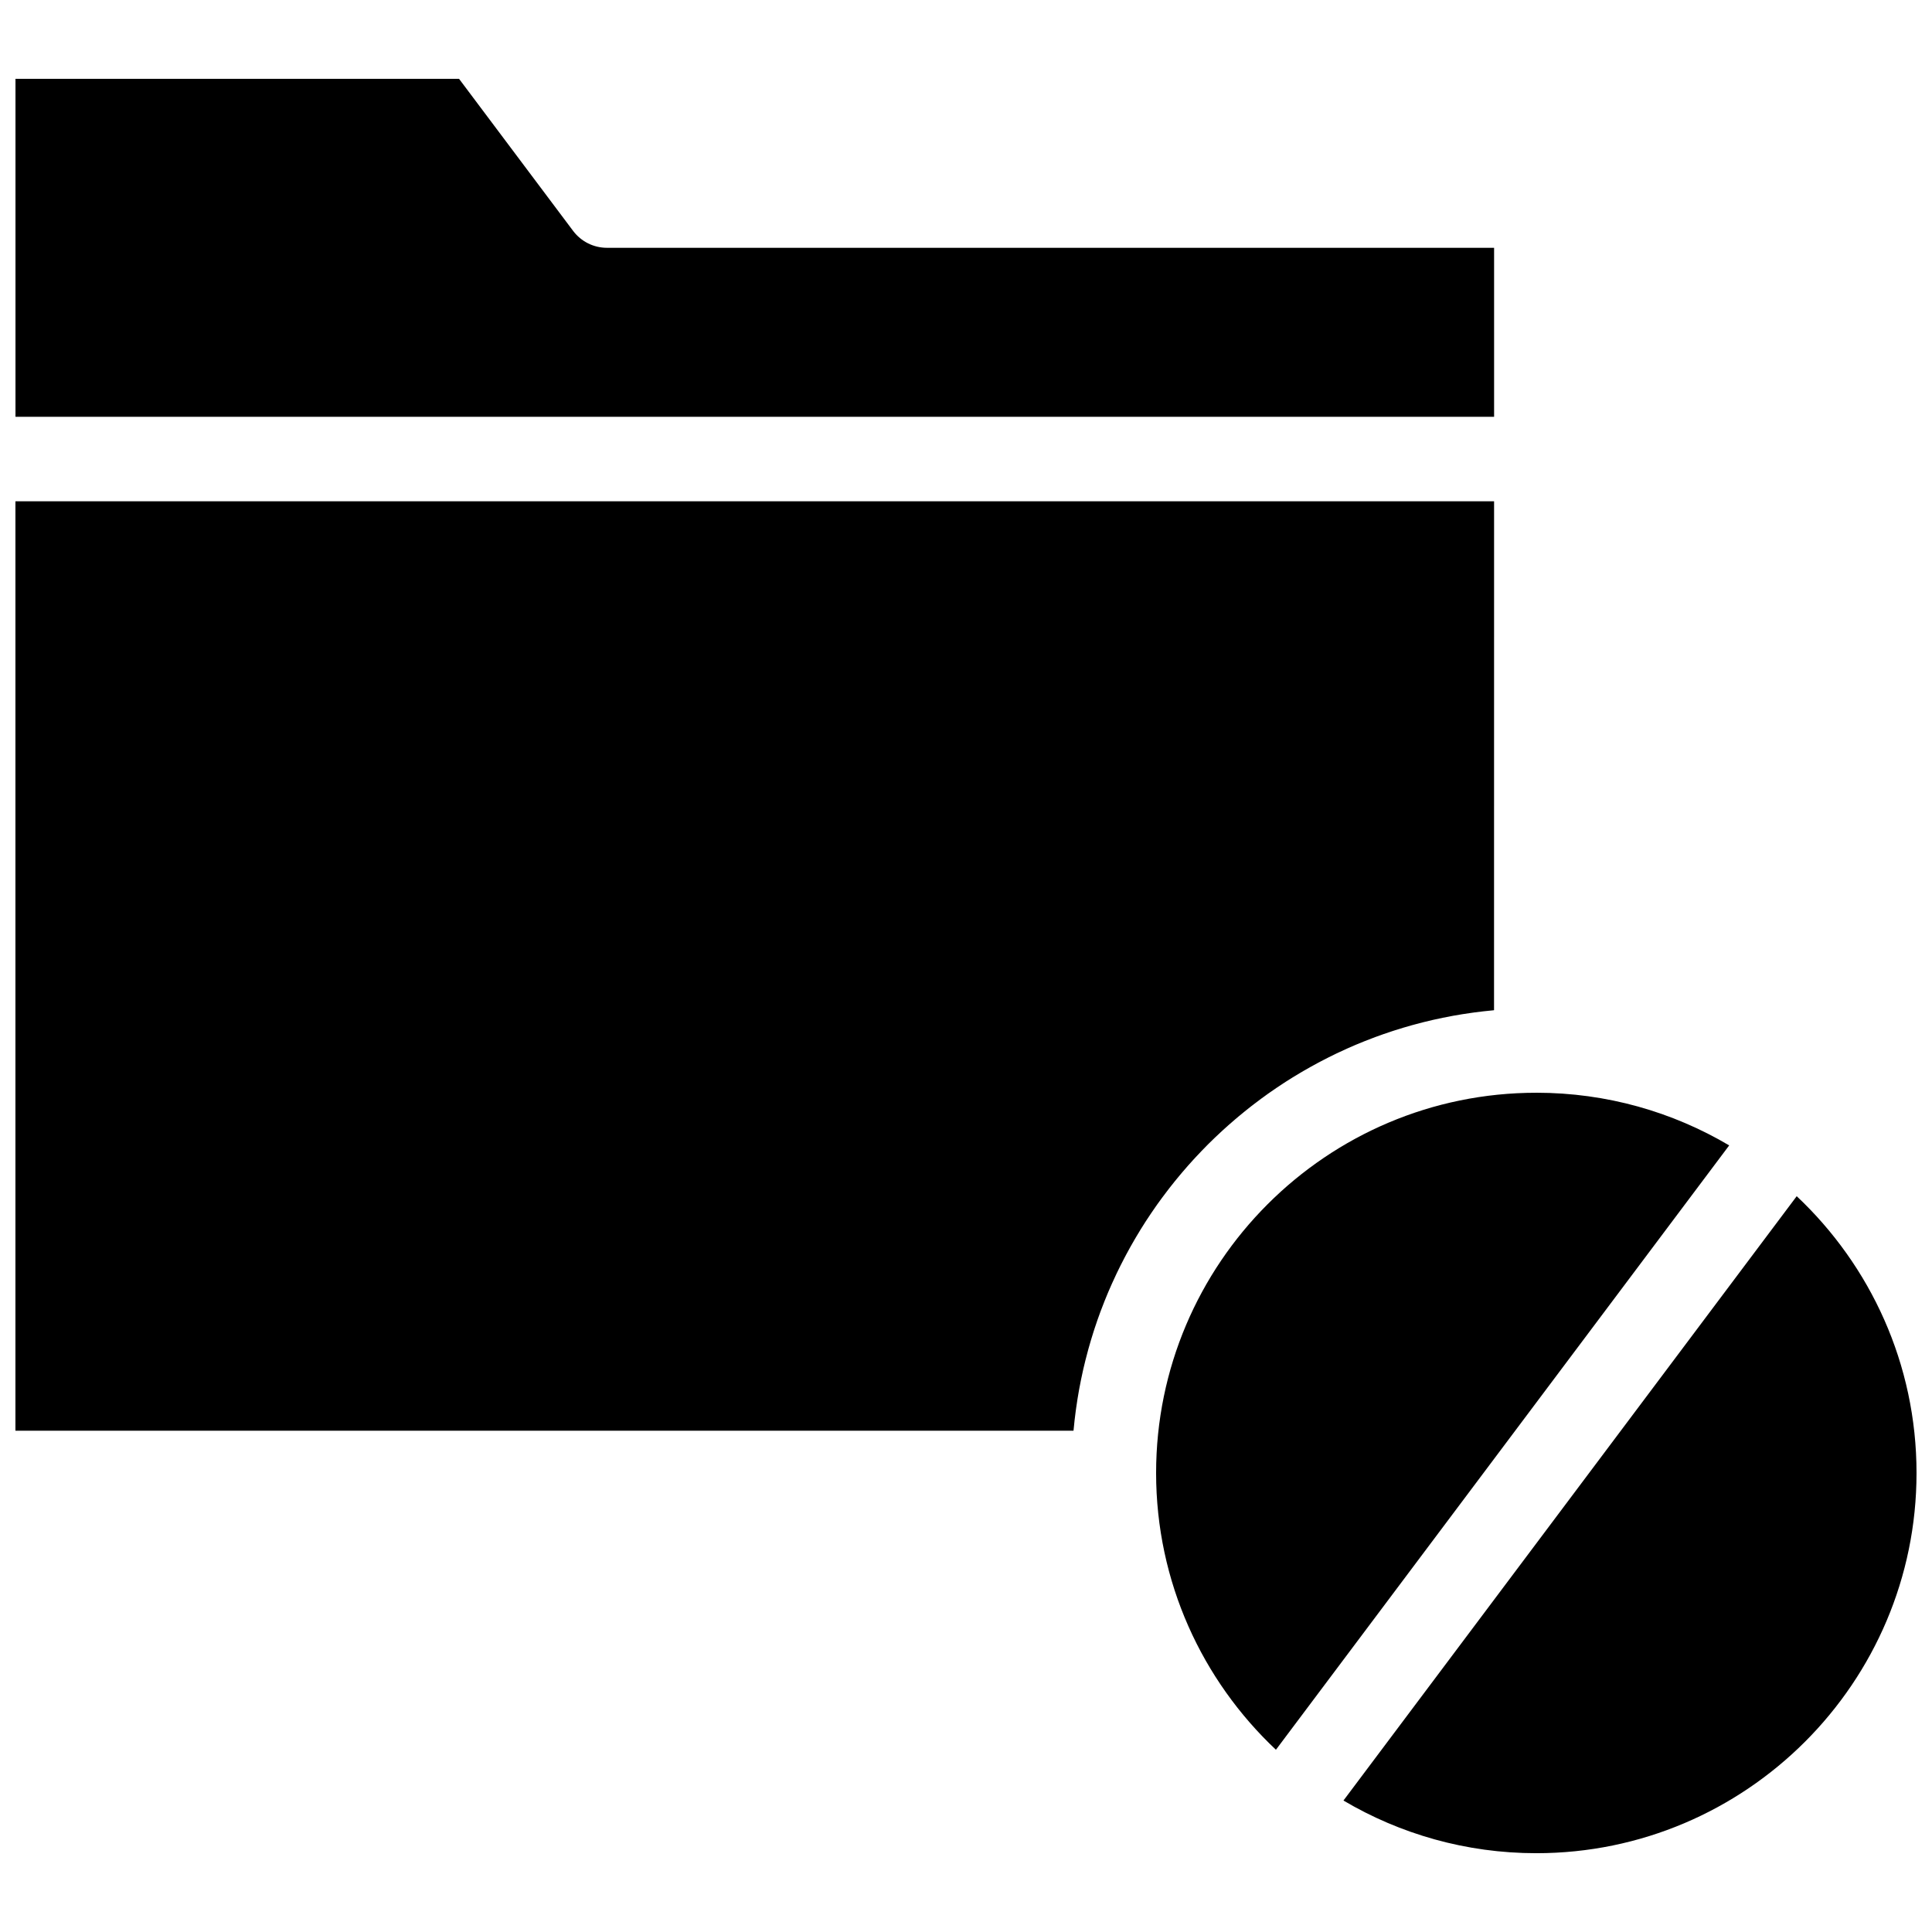 <?xml version="1.0" encoding="UTF-8"?>
<!-- Uploaded to: ICON Repo, www.svgrepo.com, Generator: ICON Repo Mixer Tools -->
<svg width="800px" height="800px" version="1.1" viewBox="144 144 512 512" xmlns="http://www.w3.org/2000/svg">
 <defs>
  <clipPath id="c">
   <path d="m148.09 164h391.91v91h-391.91z"/>
  </clipPath>
  <clipPath id="b">
   <path d="m148.09 276h391.91v248h-391.91z"/>
  </clipPath>
  <clipPath id="a">
   <path d="m500 460h151.9v176h-151.9z"/>
  </clipPath>
 </defs>
 <g clip-path="url(#c)">
  <path d="m539.95 209.67h-235.11c-3.523 0-6.84-1.66-8.957-4.477l-30.23-40.305h-117.55v89.566h391.85z"/>
 </g>
 <path d="m551.14 433.59c-55.559 0-100.76 45.203-100.76 100.76 0 28.883 12.219 54.961 31.754 73.352l120.12-160.16c-14.992-8.863-32.465-13.957-51.109-13.957z"/>
 <g clip-path="url(#b)">
  <path d="m453.3 459.65c0.219-0.285 0.434-0.57 0.652-0.852 0.879-1.129 1.781-2.242 2.699-3.34 0.242-0.289 0.484-0.574 0.727-0.859 0.934-1.098 1.883-2.18 2.856-3.242 0.219-0.242 0.445-0.477 0.668-0.719 0.965-1.043 1.945-2.066 2.945-3.074 0.164-0.168 0.336-0.336 0.5-0.5 1.004-1 2.031-1.98 3.074-2.945 0.238-0.223 0.477-0.449 0.719-0.668 1.062-0.969 2.144-1.922 3.242-2.856 0.285-0.242 0.57-0.488 0.859-0.727 1.098-0.918 2.211-1.82 3.34-2.699 0.281-0.219 0.566-0.438 0.852-0.652 1.168-0.895 2.348-1.773 3.551-2.629 0.203-0.145 0.414-0.285 0.621-0.43 1.145-0.801 2.301-1.586 3.473-2.348 0.207-0.137 0.414-0.277 0.625-0.41 1.246-0.805 2.516-1.578 3.793-2.336 0.297-0.176 0.594-0.355 0.895-0.527 1.258-0.73 2.531-1.441 3.812-2.129 0.316-0.168 0.633-0.336 0.949-0.5 1.309-0.684 2.629-1.352 3.961-1.992 0.266-0.125 0.531-0.25 0.797-0.371 1.363-0.641 2.738-1.266 4.129-1.855 0.133-0.055 0.266-0.113 0.398-0.168 1.402-0.59 2.824-1.152 4.254-1.691 0.262-0.102 0.523-0.203 0.785-0.301 1.418-0.527 2.852-1.02 4.293-1.496 0.312-0.102 0.629-0.207 0.941-0.305 1.441-0.461 2.894-0.898 4.359-1.305 0.293-0.082 0.59-0.16 0.883-0.238 1.516-0.41 3.039-0.801 4.578-1.152 0.176-0.039 0.352-0.074 0.527-0.117 1.52-0.344 3.051-0.656 4.59-0.941 0.172-0.031 0.344-0.066 0.516-0.098 1.578-0.285 3.168-0.535 4.766-0.758 0.285-0.039 0.57-0.082 0.859-0.121 1.566-0.207 3.141-0.387 4.723-0.535 0.141-0.012 0.281-0.035 0.426-0.047l0.012-134.87h-391.86v246.31h280.4c0.012-0.141 0.035-0.281 0.047-0.426 0.148-1.582 0.324-3.156 0.535-4.723 0.039-0.285 0.078-0.57 0.121-0.859 0.223-1.598 0.473-3.188 0.758-4.766 0.031-0.172 0.066-0.344 0.098-0.516 0.285-1.539 0.598-3.07 0.941-4.59 0.039-0.176 0.074-0.352 0.117-0.527 0.352-1.539 0.742-3.062 1.152-4.578 0.078-0.297 0.156-0.59 0.238-0.883 0.41-1.465 0.844-2.918 1.305-4.363 0.102-0.312 0.203-0.629 0.305-0.941 0.477-1.441 0.969-2.875 1.496-4.293 0.098-0.262 0.199-0.523 0.301-0.785 0.539-1.426 1.098-2.848 1.691-4.25 0.059-0.133 0.113-0.27 0.172-0.402 0.59-1.391 1.215-2.762 1.855-4.125 0.125-0.266 0.246-0.531 0.371-0.797 0.641-1.336 1.305-2.656 1.992-3.961 0.164-0.316 0.332-0.633 0.5-0.949 0.688-1.285 1.398-2.559 2.129-3.812 0.172-0.301 0.352-0.594 0.527-0.895 0.758-1.277 1.531-2.547 2.336-3.793 0.133-0.207 0.273-0.414 0.41-0.625 0.762-1.172 1.547-2.328 2.348-3.473 0.145-0.207 0.285-0.418 0.43-0.621 0.859-1.203 1.738-2.383 2.633-3.551z"/>
 </g>
 <g clip-path="url(#a)">
  <path d="m620.15 461-120.12 160.16c14.996 8.863 32.469 13.957 51.109 13.957 55.559 0 100.76-45.203 100.76-100.76 0-28.883-12.219-54.961-31.754-73.352z"/>
 </g>
</svg>
